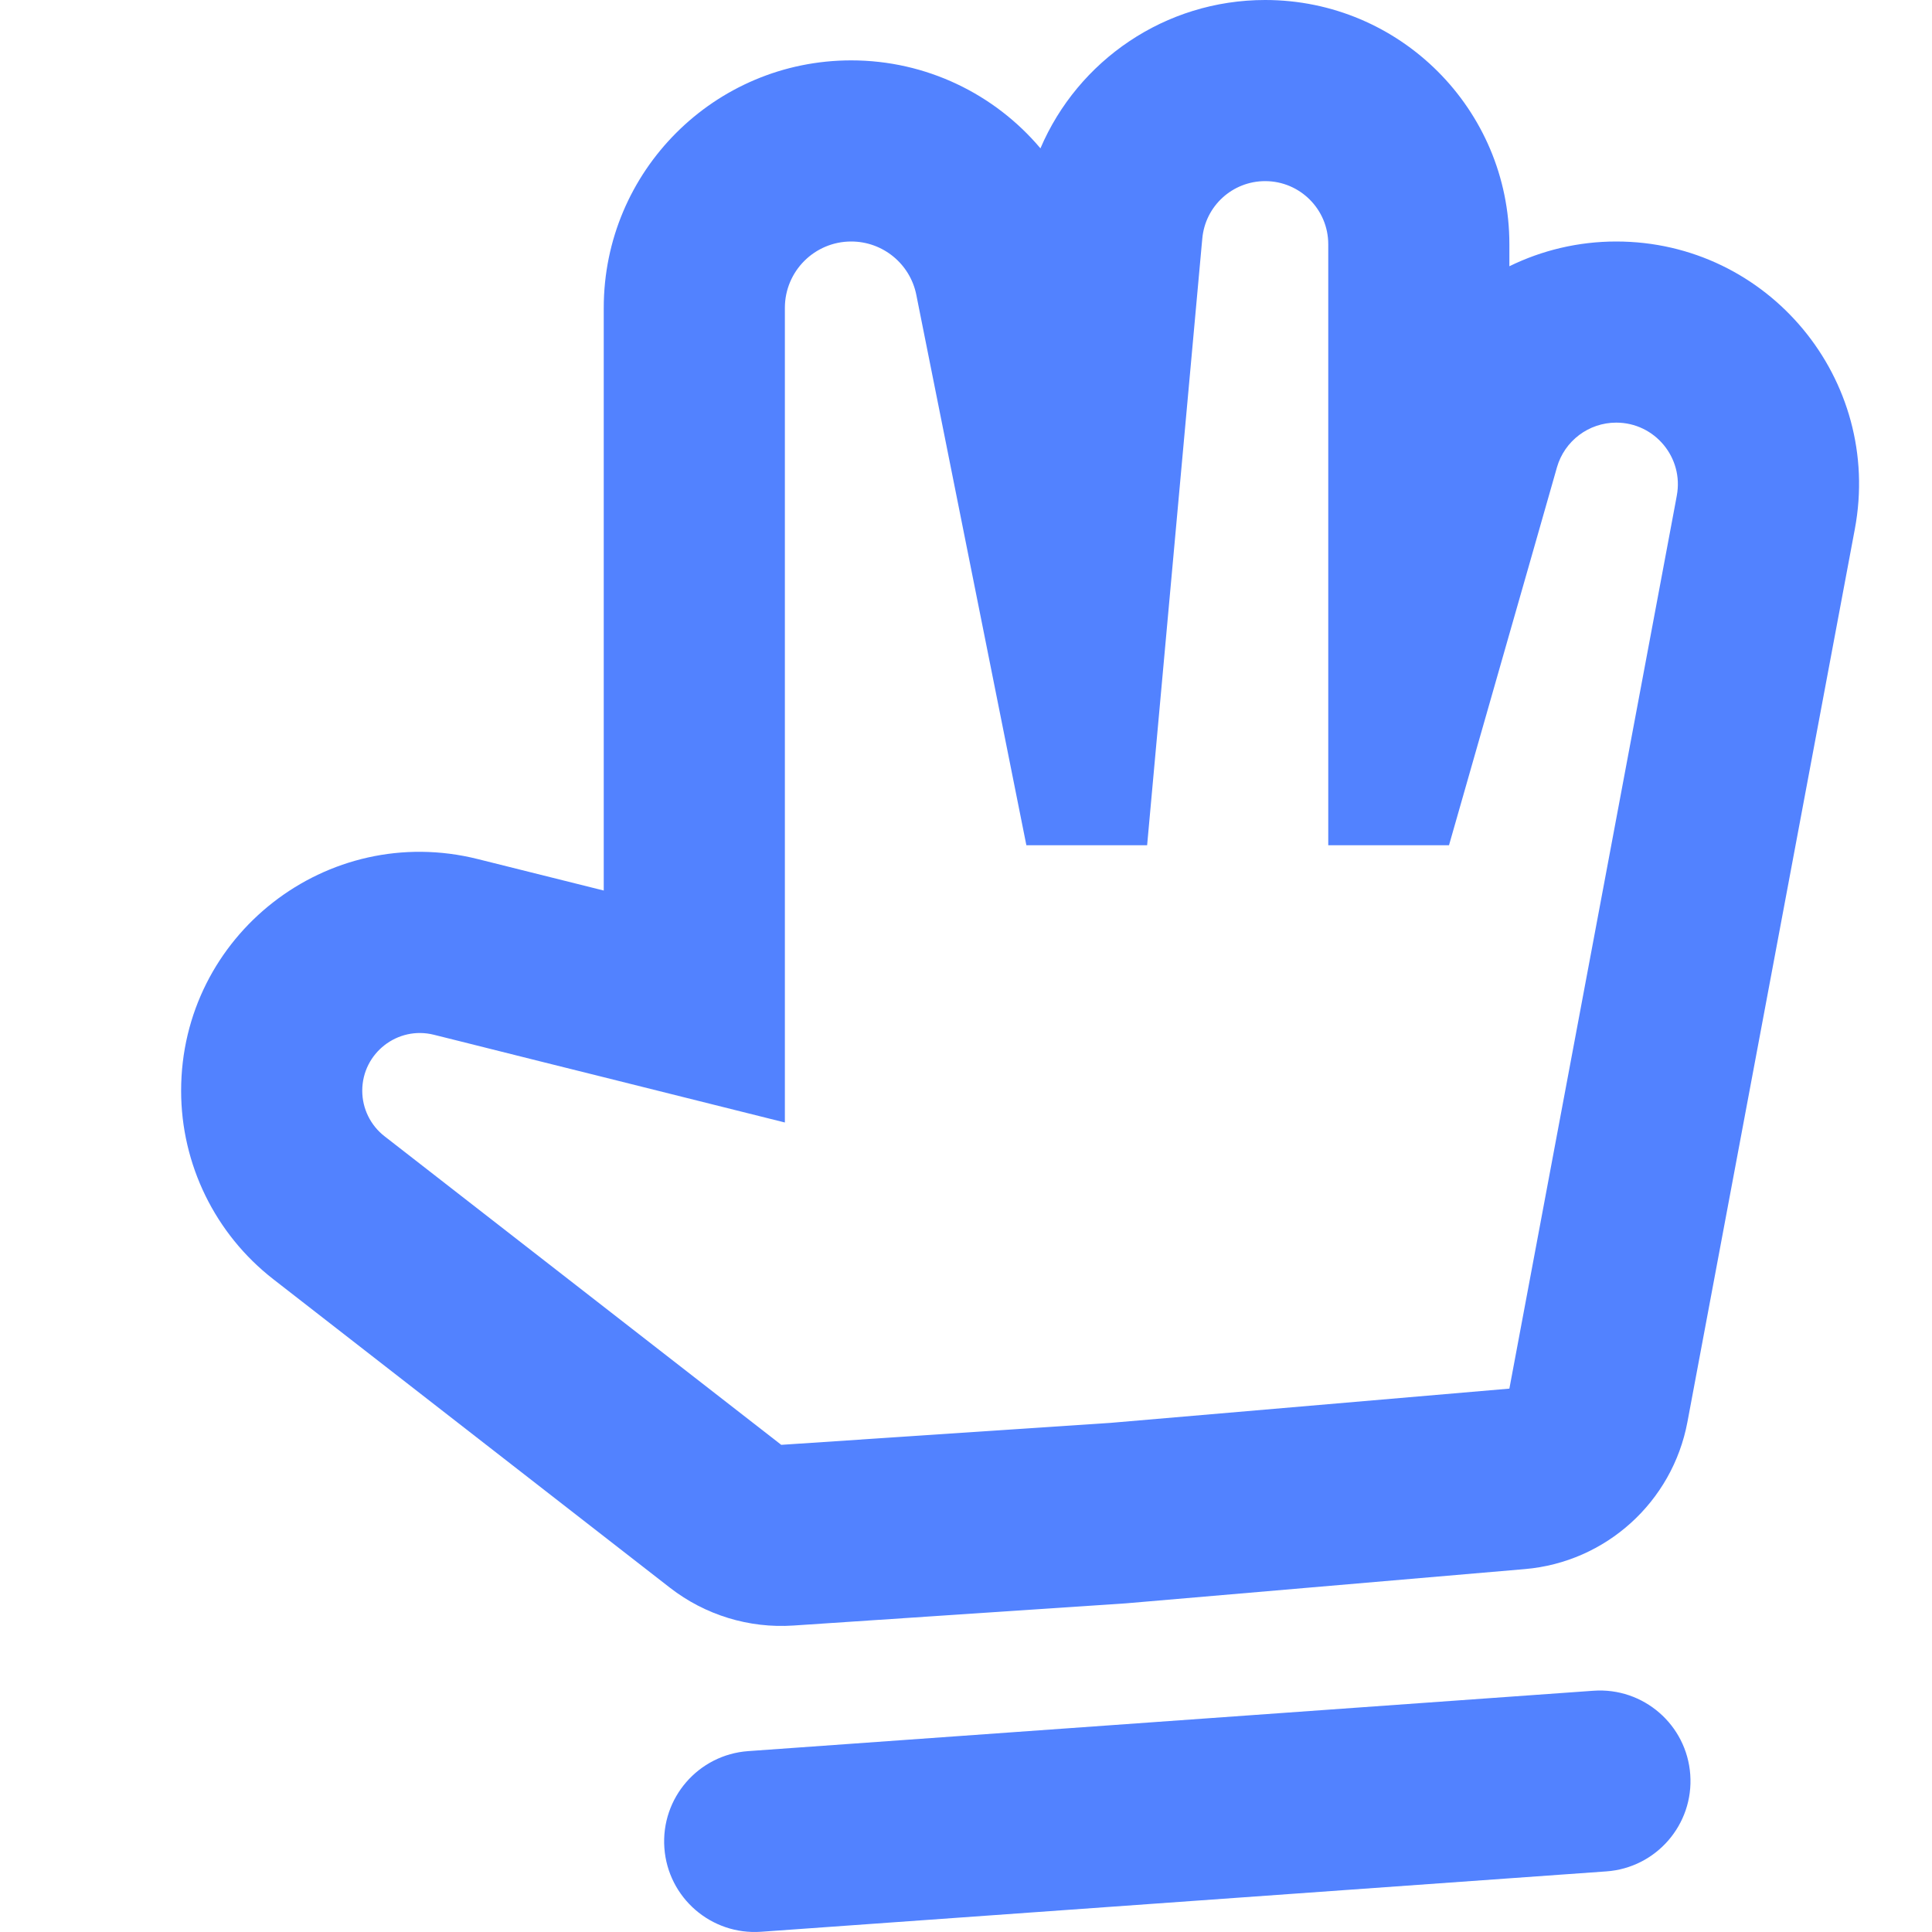 <svg width="32" height="32" viewBox="0 0 32 32" fill="none" xmlns="http://www.w3.org/2000/svg">
<g clip-path="url(#clip0_125_9294)">
<path fill-rule="evenodd" clip-rule="evenodd" d="M13 6.65V9.297V15.5V18.592L10 17.842L8.941 17.578L7.596 17.241L7.187 17.139C6.584 16.988 6 17.444 6 18.066C6 18.36 6.136 18.639 6.369 18.82L6.702 19.079L7.796 19.93L8.656 20.599L12.94 23.931L18.396 23.567L25 23L26.334 15.885L26.551 14.729L27.461 9.876L27.756 8.302L27.773 8.209C27.891 7.581 27.409 7 26.77 7C26.314 7 25.914 7.302 25.788 7.74L25.762 7.832L25.323 9.371L25 10.5L24 14H23.635H22.012H22V13.429V11V10.08V5.697V4.14V4.045C22 3.468 21.532 3 20.955 3C20.414 3 19.962 3.412 19.914 3.951L19.905 4.045L19.764 5.596L19.331 10.358L19.037 13.593L19 14H17L16.963 13.815L16.304 10.52L16 9L15.481 6.404L15.22 5.099L15.177 4.883C15.074 4.37 14.623 4 14.099 4C13.492 4 13 4.492 13 5.099V5.319V6.65ZM7.914 14.229L10 14.75V5.099C10 2.835 11.835 1 14.099 1C15.342 1 16.475 1.558 17.233 2.457C17.854 1.003 19.296 0 20.955 0C23.189 0 25 1.811 25 4.045V4.41C25.538 4.146 26.141 4 26.77 4C29.288 4 31.186 6.287 30.722 8.762L27.949 23.553C27.7 24.877 26.599 25.874 25.257 25.989L18.653 26.556L18.596 26.56L13.14 26.924C12.406 26.973 11.679 26.75 11.098 26.299L4.527 21.188C3.563 20.438 3 19.286 3 18.066C3 15.492 5.418 13.604 7.914 14.229ZM26.607 30.996C27.433 30.937 28.055 30.219 27.996 29.393C27.937 28.567 27.219 27.945 26.393 28.004L12.393 29.004C11.567 29.063 10.945 29.78 11.004 30.607C11.063 31.433 11.78 32.055 12.607 31.996L26.607 30.996Z" fill="#5282FF"/>
</g>
<defs>
<clipPath id="clip0_125_9294">
<rect width="32" height="32" fill="white"/>
</clipPath>
</defs>
</svg>
